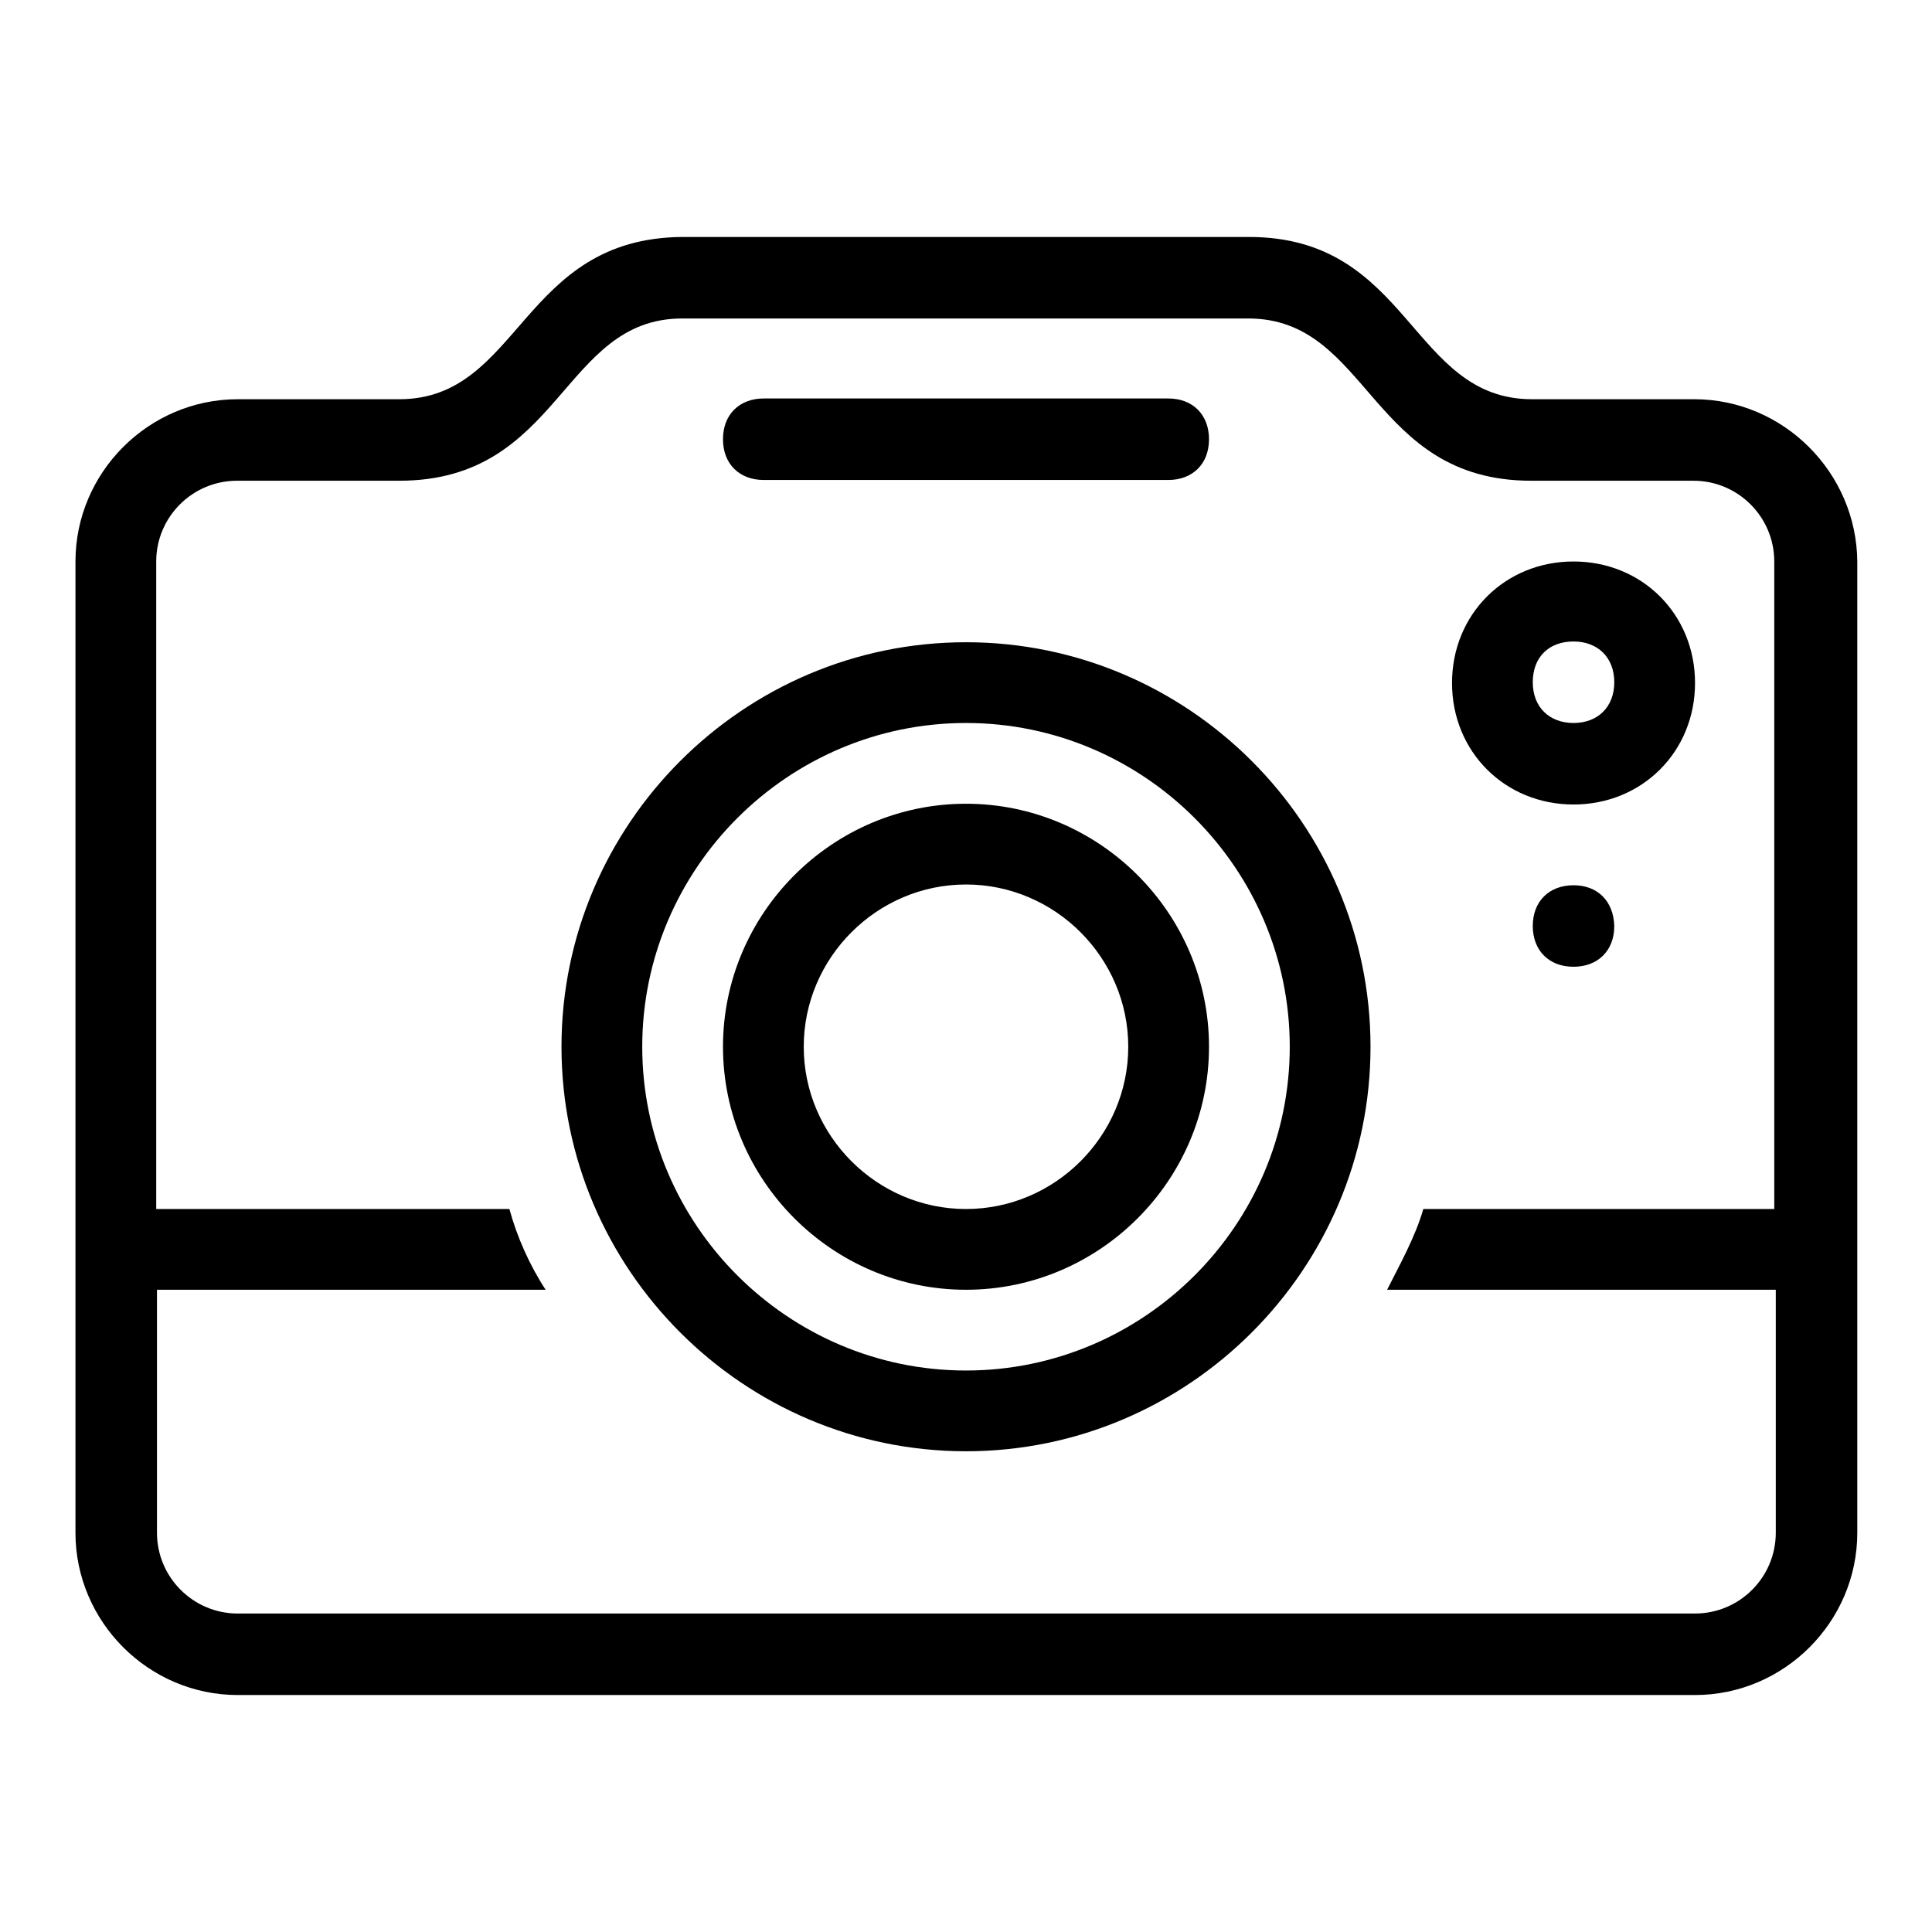 <?xml version="1.0" encoding="utf-8"?>
<!-- Svg Vector Icons : http://www.onlinewebfonts.com/icon -->
<!DOCTYPE svg PUBLIC "-//W3C//DTD SVG 1.1//EN" "http://www.w3.org/Graphics/SVG/1.1/DTD/svg11.dtd">
<svg version="1.1" xmlns="http://www.w3.org/2000/svg" xmlns:xlink="http://www.w3.org/1999/xlink" x="0px" y="0px" viewBox="0 0 256 256" enable-background="new 0 0 256 256" xml:space="preserve">
<g> <path fill="#000000" d="M208.5,117.3c-3.2,0-5.4,2.1-5.4,5.4c0,3.2,2.1,5.4,5.4,5.4c3.2,0,5.4-2.1,5.4-5.4 C213.8,119.4,211.7,117.3,208.5,117.3z M101.2,63.6h53.6c3.2,0,5.4-2.1,5.4-5.4c0-3.2-2.1-5.4-5.4-5.4h-53.6 c-3.2,0-5.4,2.1-5.4,5.4C95.8,61.5,98,63.6,101.2,63.6z M128,106.5c-17.7,0-32.2,14.5-32.2,32.2c0,17.7,14.5,32.2,32.2,32.2 c17.7,0,32.2-14.5,32.2-32.2C160.2,121,145.7,106.5,128,106.5z M128,160.2c-11.8,0-21.5-9.7-21.5-21.5c0-11.8,9.7-21.5,21.5-21.5 c11.8,0,21.5,9.7,21.5,21.5C149.5,150.5,139.8,160.2,128,160.2z M224.5,52.9h-21.5c-16.1,0-16.1-21.5-37.5-21.5 c-21.5,0-37.5,0-37.5,0s-16.1,0-37.5,0C69,31.5,69,52.9,52.9,52.9H31.5C19.7,52.9,10,62.6,10,74.4v128.7c0,11.8,9.7,21.5,21.5,21.5 h193.1c11.8,0,21.5-9.7,21.5-21.5V74.4C246,62.6,236.3,52.9,224.5,52.9z M235.3,160.2h-46.7c-1.1,3.8-3.2,7.5-4.8,10.7h51.5v32.2 c0,5.9-4.8,10.7-10.7,10.7H31.5c-5.9,0-10.7-4.8-10.7-10.7v-32.2h51.5c-2.1-3.2-3.8-7-4.8-10.7H20.7V74.4c0-5.9,4.8-10.7,10.7-10.7 h21.5c21.5,0,21.5-21.5,37.5-21.5c10.7,0,37.5,0,37.5,0s26.8,0,37.5,0c16.1,0,16.1,21.5,37.5,21.5h21.5c5.9,0,10.7,4.8,10.7,10.7 V160.2z M128,85.1c-29.5,0-53.6,24.1-53.6,53.6c0,29.5,24.1,53.6,53.6,53.6s53.6-24.1,53.6-53.6C181.6,109.2,157.5,85.1,128,85.1z  M128,181.6c-23.6,0-42.9-19.3-42.9-42.9c0-23.6,19.3-42.9,42.9-42.9c23.6,0,42.9,19.3,42.9,42.9 C170.9,162.3,151.6,181.6,128,181.6z M208.5,74.4c-9.1,0-16.1,7-16.1,16.1s7,16.1,16.1,16.1c9.1,0,16.1-7,16.1-16.1 S217.6,74.4,208.5,74.4z M208.5,95.8c-3.2,0-5.4-2.1-5.4-5.4s2.1-5.4,5.4-5.4c3.2,0,5.4,2.1,5.4,5.4S211.7,95.8,208.5,95.8z"/></g>
</svg>